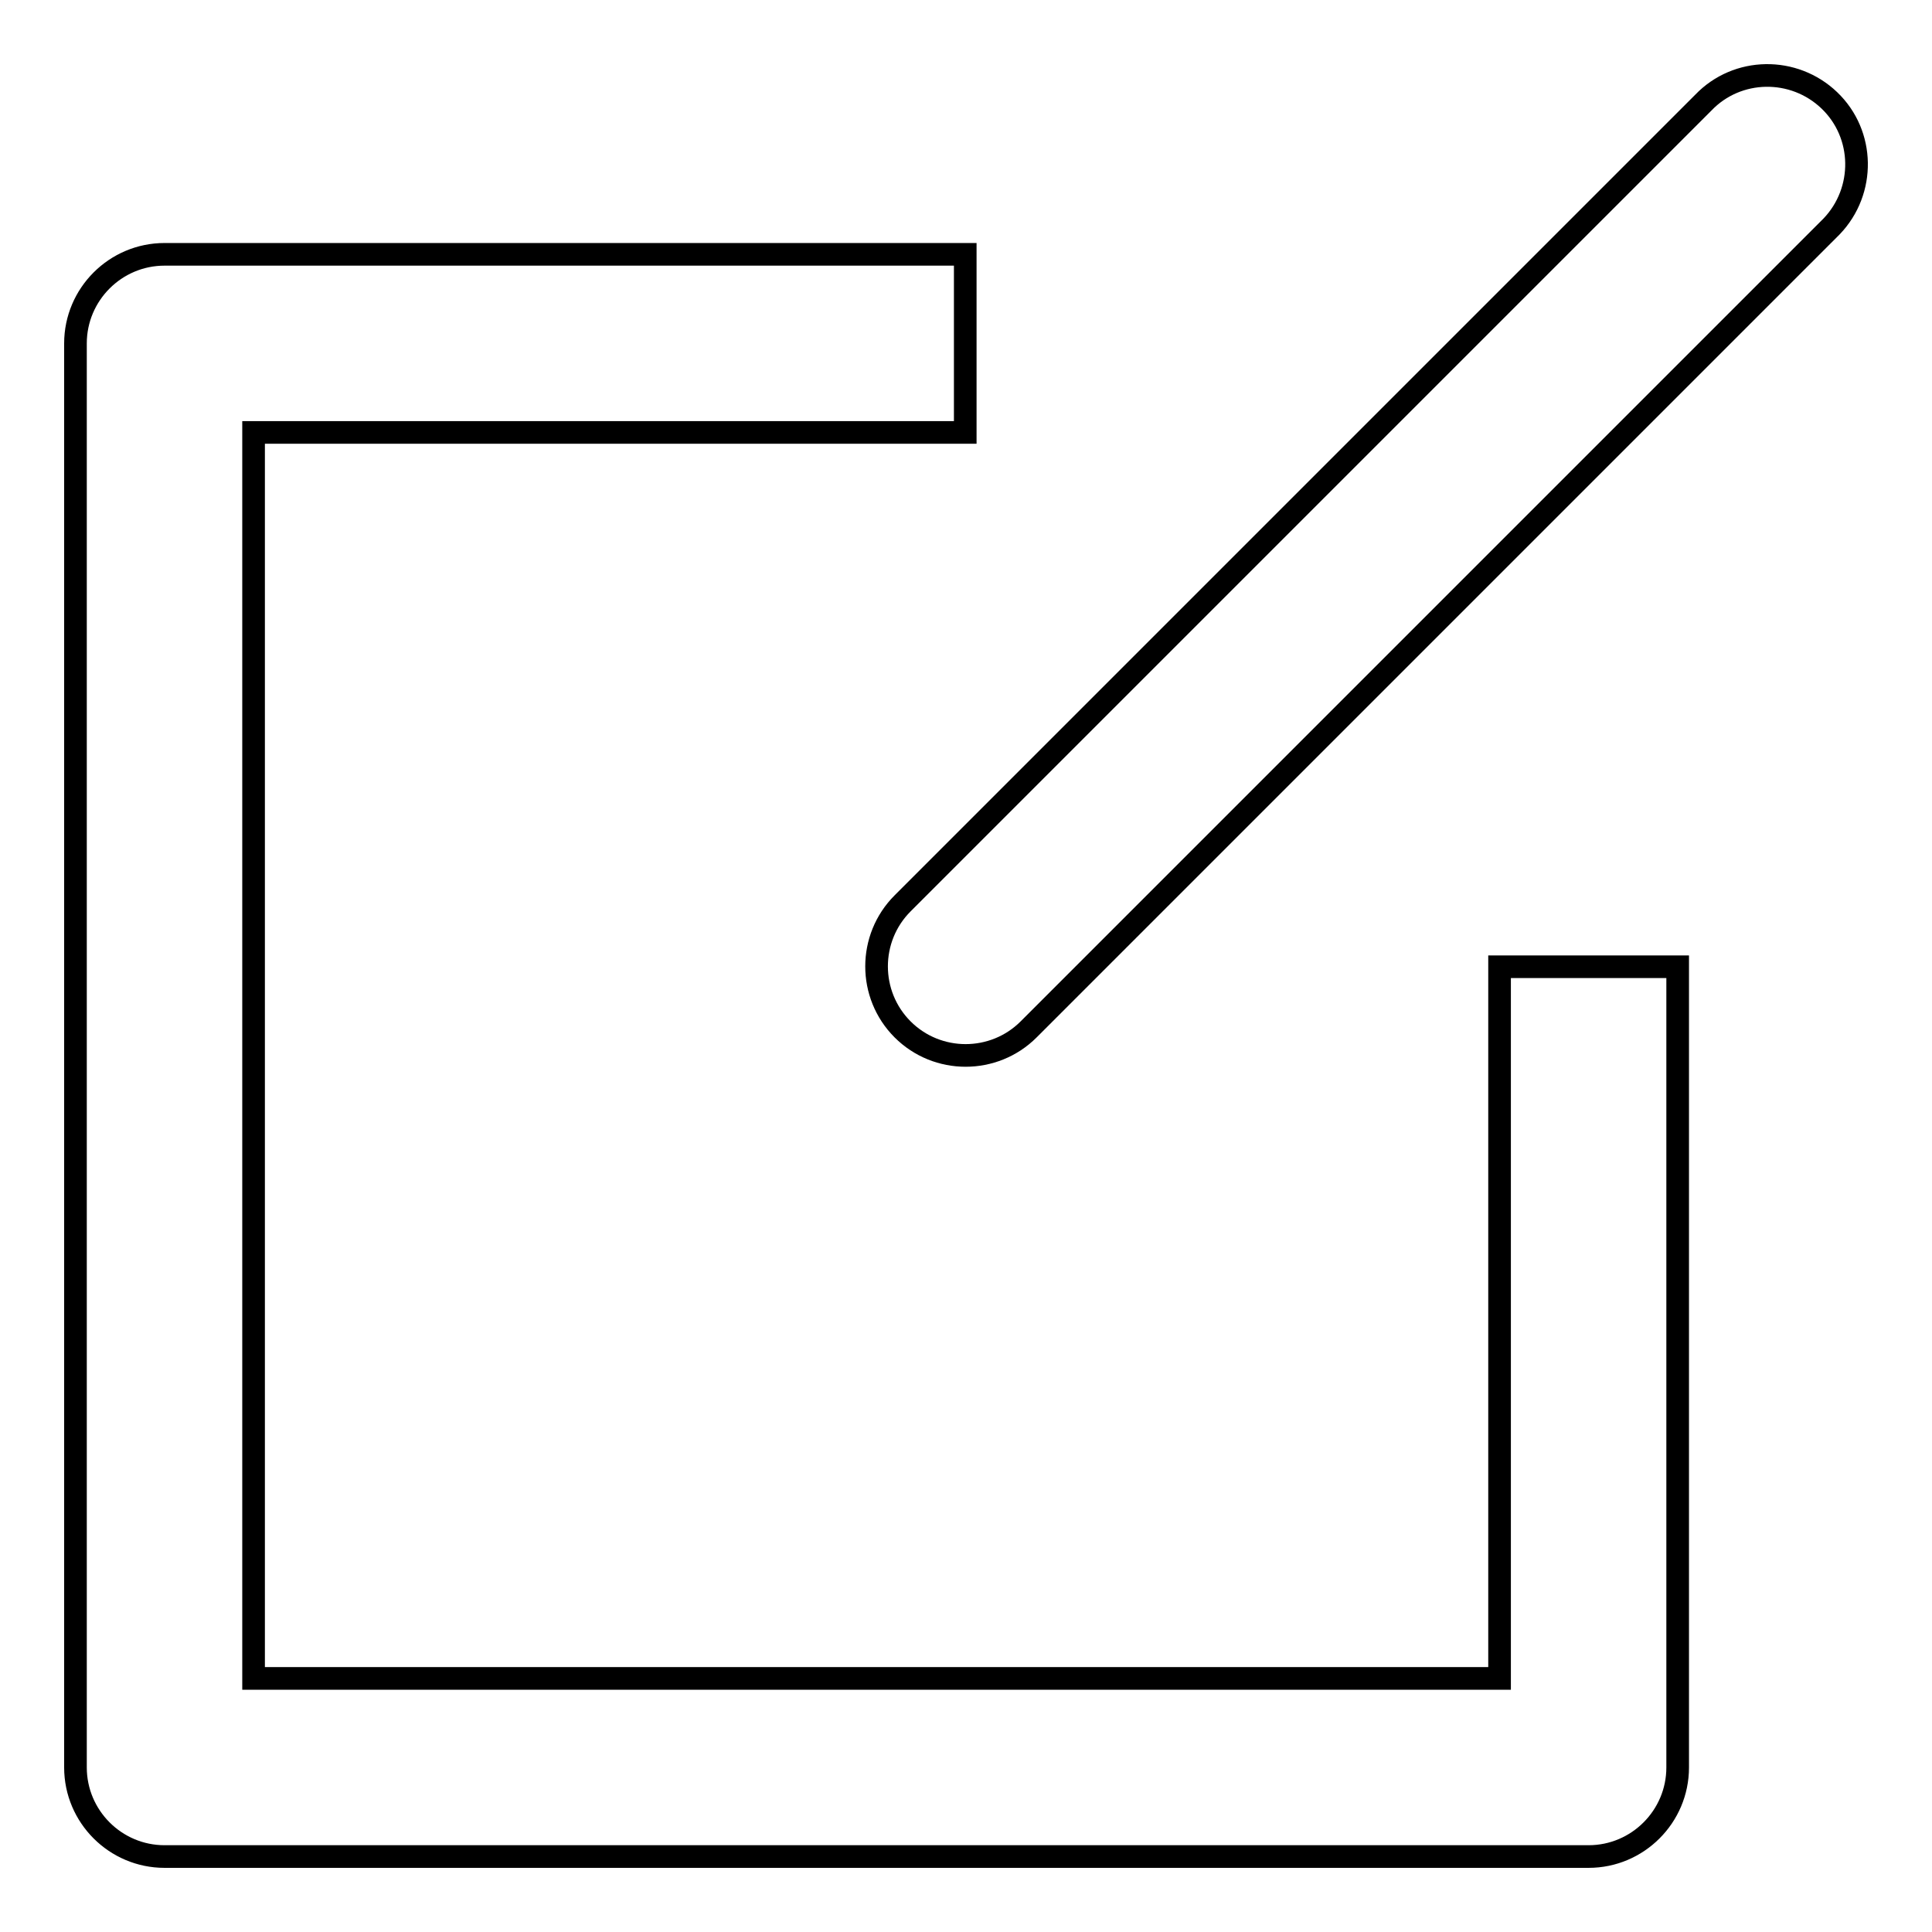 <?xml version="1.0" encoding="utf-8"?>
<!-- Svg Vector Icons : http://www.onlinewebfonts.com/icon -->
<!DOCTYPE svg PUBLIC "-//W3C//DTD SVG 1.1//EN" "http://www.w3.org/Graphics/SVG/1.1/DTD/svg11.dtd">
<svg version="1.1" xmlns="http://www.w3.org/2000/svg" xmlns:xlink="http://www.w3.org/1999/xlink" x="0px" y="0px" viewBox="0 0 256 256" enable-background="new 0 0 256 256" xml:space="preserve">
<g> <path stroke-width="3" fill-opacity="0" stroke="#000000"  d="M210.5,246H21.8c-6.5,0-11.8-5.3-11.8-11.8V45.5c0-6.5,5.3-11.8,11.8-11.8h106.1v23.6H33.6v165.1h165.1 v-94.3h23.6v106.1C222.3,240.7,217,246,210.5,246L210.5,246z M119.6,136.4c-4.6-4.6-4.6-12.1,0-16.7L225.7,13.6 c4.5-4.7,12-4.8,16.7-0.3c4.7,4.5,4.8,12,0.3,16.7c-0.1,0.1-0.2,0.2-0.3,0.3L136.3,136.4C131.7,141,124.2,141,119.6,136.4 L119.6,136.4z"/></g>
</svg>